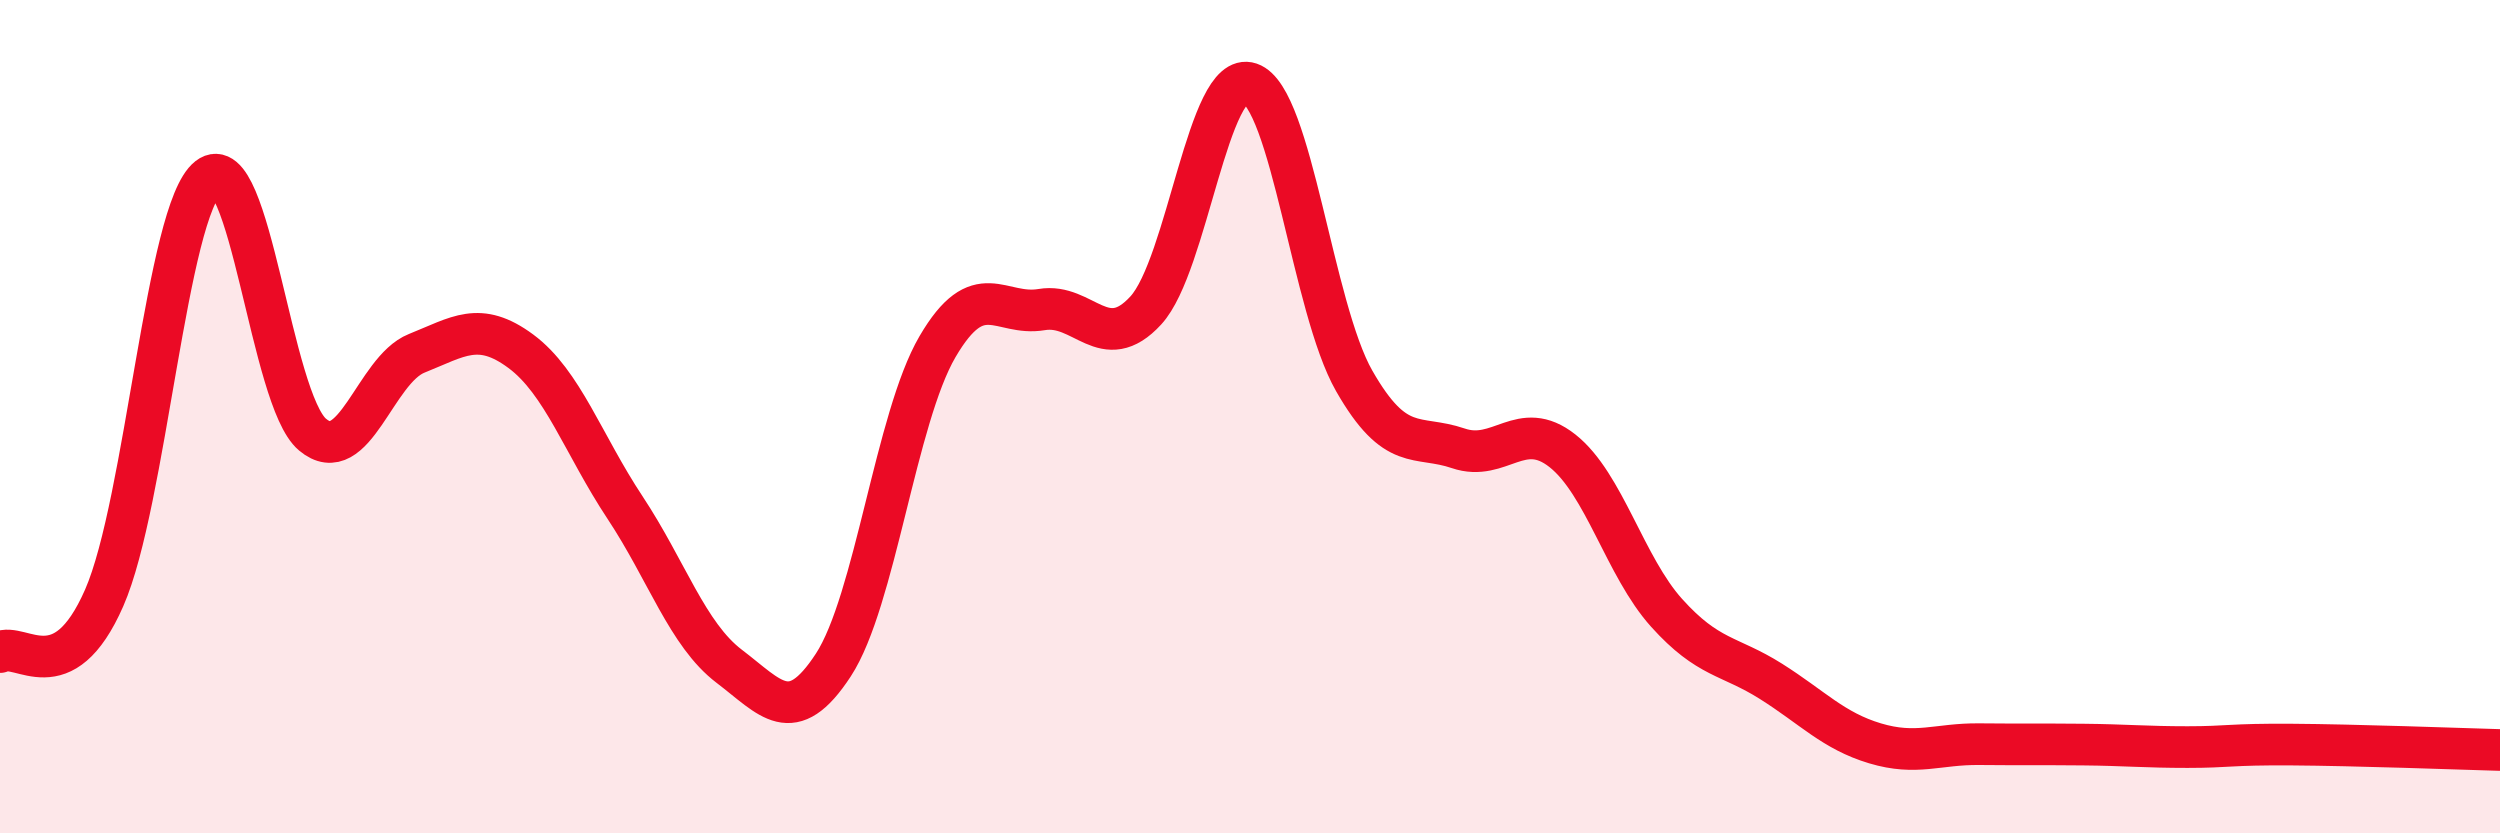 
    <svg width="60" height="20" viewBox="0 0 60 20" xmlns="http://www.w3.org/2000/svg">
      <path
        d="M 0,15.65 C 0.5,15.39 1.5,16.63 2.5,14.35 C 3.5,12.07 4,5.04 5,4.26 C 6,3.48 6.5,9.59 7.5,10.43 C 8.5,11.27 9,8.88 10,8.48 C 11,8.08 11.5,7.69 12.5,8.43 C 13.5,9.17 14,10.67 15,12.18 C 16,13.69 16.5,15.23 17.5,15.99 C 18.5,16.75 19,17.49 20,15.96 C 21,14.43 21.5,10.03 22.5,8.32 C 23.5,6.61 24,7.6 25,7.43 C 26,7.26 26.5,8.54 27.5,7.45 C 28.5,6.36 29,1.66 30,2 C 31,2.34 31.5,7.39 32.5,9.14 C 33.5,10.89 34,10.42 35,10.76 C 36,11.1 36.5,10.03 37.5,10.82 C 38.5,11.61 39,13.6 40,14.71 C 41,15.82 41.5,15.72 42.5,16.35 C 43.5,16.98 44,17.54 45,17.84 C 46,18.14 46.5,17.85 47.5,17.86 C 48.5,17.87 49,17.86 50,17.87 C 51,17.88 51.5,17.93 52.5,17.93 C 53.5,17.93 53.5,17.86 55,17.87 C 56.5,17.88 59,17.97 60,18L60 20L0 20Z"
        fill="#EB0A25"
        opacity="0.1"
        stroke-linecap="round"
        stroke-linejoin="round"
      />
      <path
        d="M 0,15.65 C 0.5,15.39 1.5,16.63 2.5,14.35 C 3.5,12.07 4,5.04 5,4.26 C 6,3.48 6.5,9.59 7.5,10.43 C 8.5,11.27 9,8.88 10,8.48 C 11,8.08 11.5,7.69 12.5,8.43 C 13.5,9.17 14,10.67 15,12.18 C 16,13.69 16.5,15.23 17.5,15.99 C 18.5,16.75 19,17.49 20,15.96 C 21,14.43 21.5,10.03 22.5,8.32 C 23.5,6.61 24,7.6 25,7.43 C 26,7.26 26.5,8.54 27.5,7.45 C 28.5,6.36 29,1.66 30,2 C 31,2.34 31.5,7.39 32.5,9.14 C 33.5,10.89 34,10.42 35,10.76 C 36,11.1 36.5,10.03 37.5,10.82 C 38.5,11.61 39,13.6 40,14.71 C 41,15.82 41.5,15.72 42.5,16.35 C 43.5,16.98 44,17.54 45,17.84 C 46,18.14 46.5,17.85 47.5,17.86 C 48.5,17.87 49,17.86 50,17.87 C 51,17.88 51.5,17.93 52.5,17.93 C 53.5,17.93 53.5,17.86 55,17.87 C 56.5,17.88 59,17.97 60,18"
        stroke="#EB0A25"
        stroke-width="1"
        fill="none"
        stroke-linecap="round"
        stroke-linejoin="round"
      />
    </svg>
  